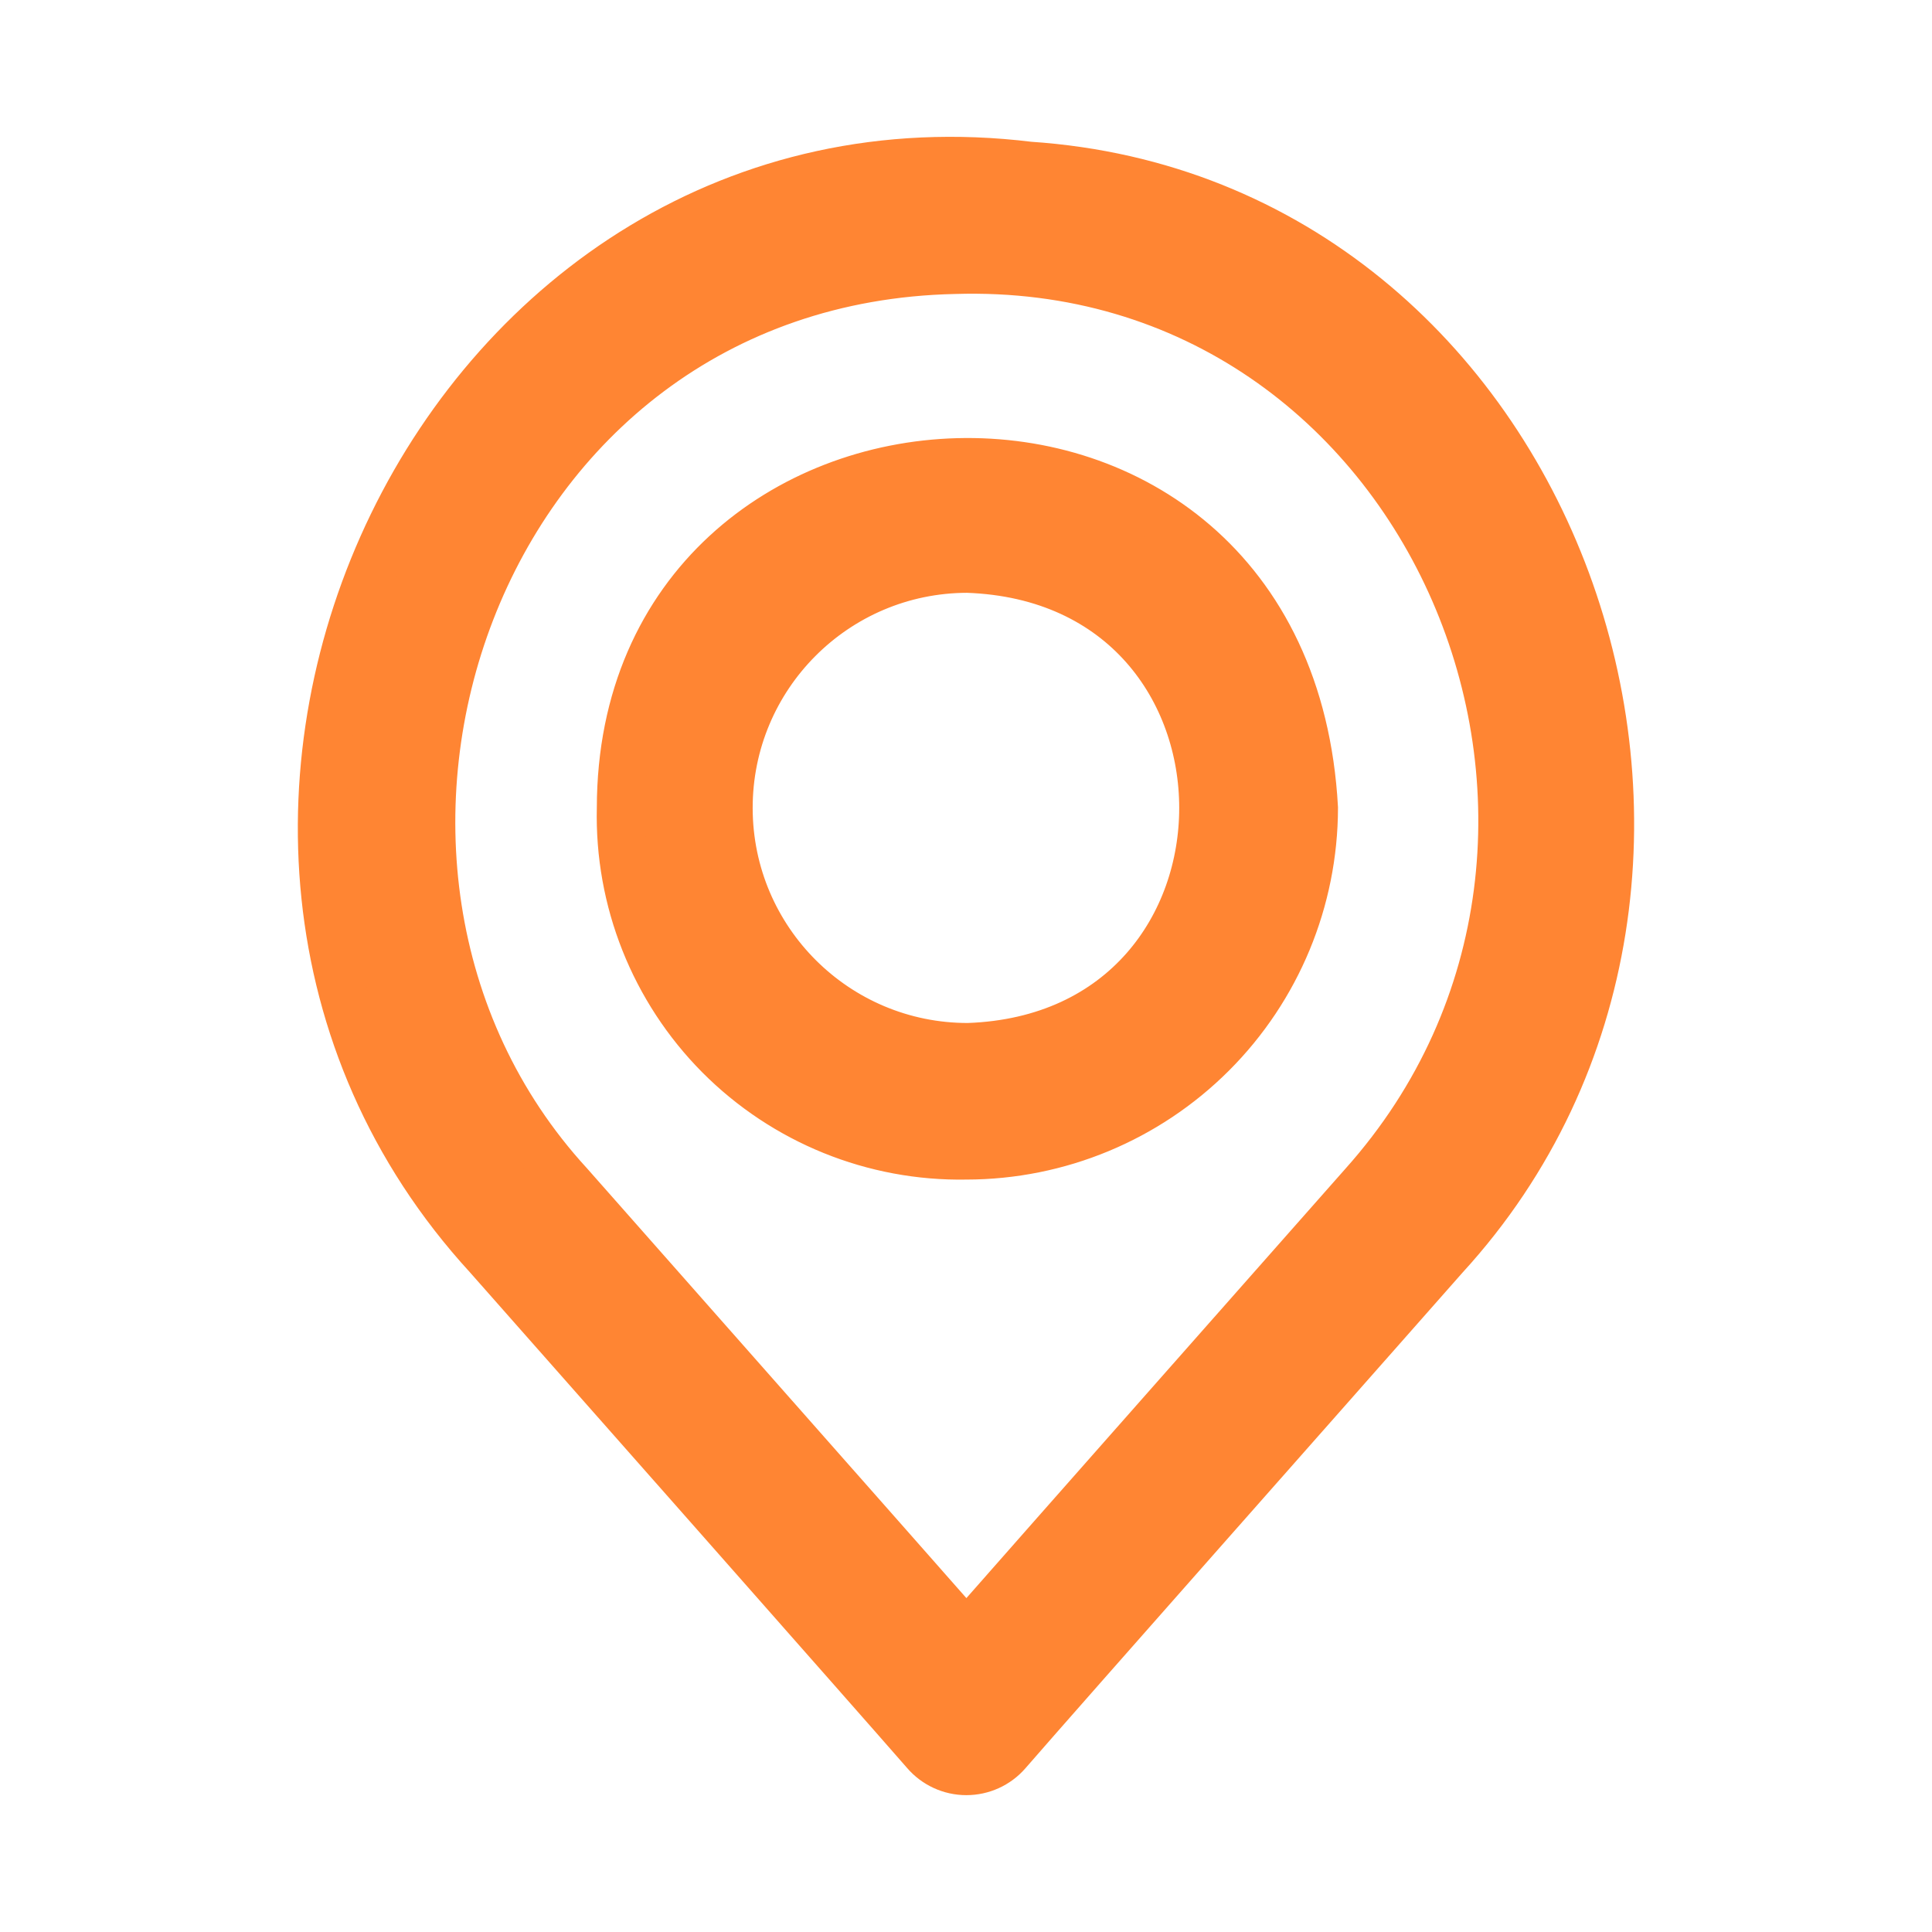<?xml version="1.0" encoding="UTF-8"?> <svg xmlns="http://www.w3.org/2000/svg" width="24" height="24" viewBox="0 0 24 24" fill="none"><path d="M12.004 22C11.808 22 11.622 21.914 11.495 21.766C10.922 21.108 7.131 16.816 6.061 15.605C1.213 10.317 5.51 1.171 12.785 2.06C19.346 2.499 22.294 10.859 17.946 15.607C16.443 17.312 13.261 20.907 12.511 21.77C12.383 21.917 12.198 22 12.004 22ZM11.858 3.352C5.852 3.481 3.43 10.746 7.068 14.713C8.156 15.947 10.951 19.108 12.005 20.306C13.272 18.865 15.461 16.39 16.938 14.717C20.799 10.397 17.782 3.169 11.858 3.352ZM12.004 14.353C10.855 14.374 9.748 13.925 8.937 13.11C8.127 12.294 7.686 11.184 7.714 10.035C7.72 4.538 15.994 4.086 16.321 10.036C16.319 11.18 15.865 12.277 15.055 13.087C14.246 13.896 13.149 14.352 12.004 14.353ZM12.015 7.064C10.374 7.067 9.047 8.4 9.05 10.041C9.053 11.683 10.386 13.011 12.027 13.008C15.921 12.872 15.928 7.198 12.015 7.064Z" fill="#FF8533" stroke="#FF8533" stroke-width="0.6"></path></svg> 